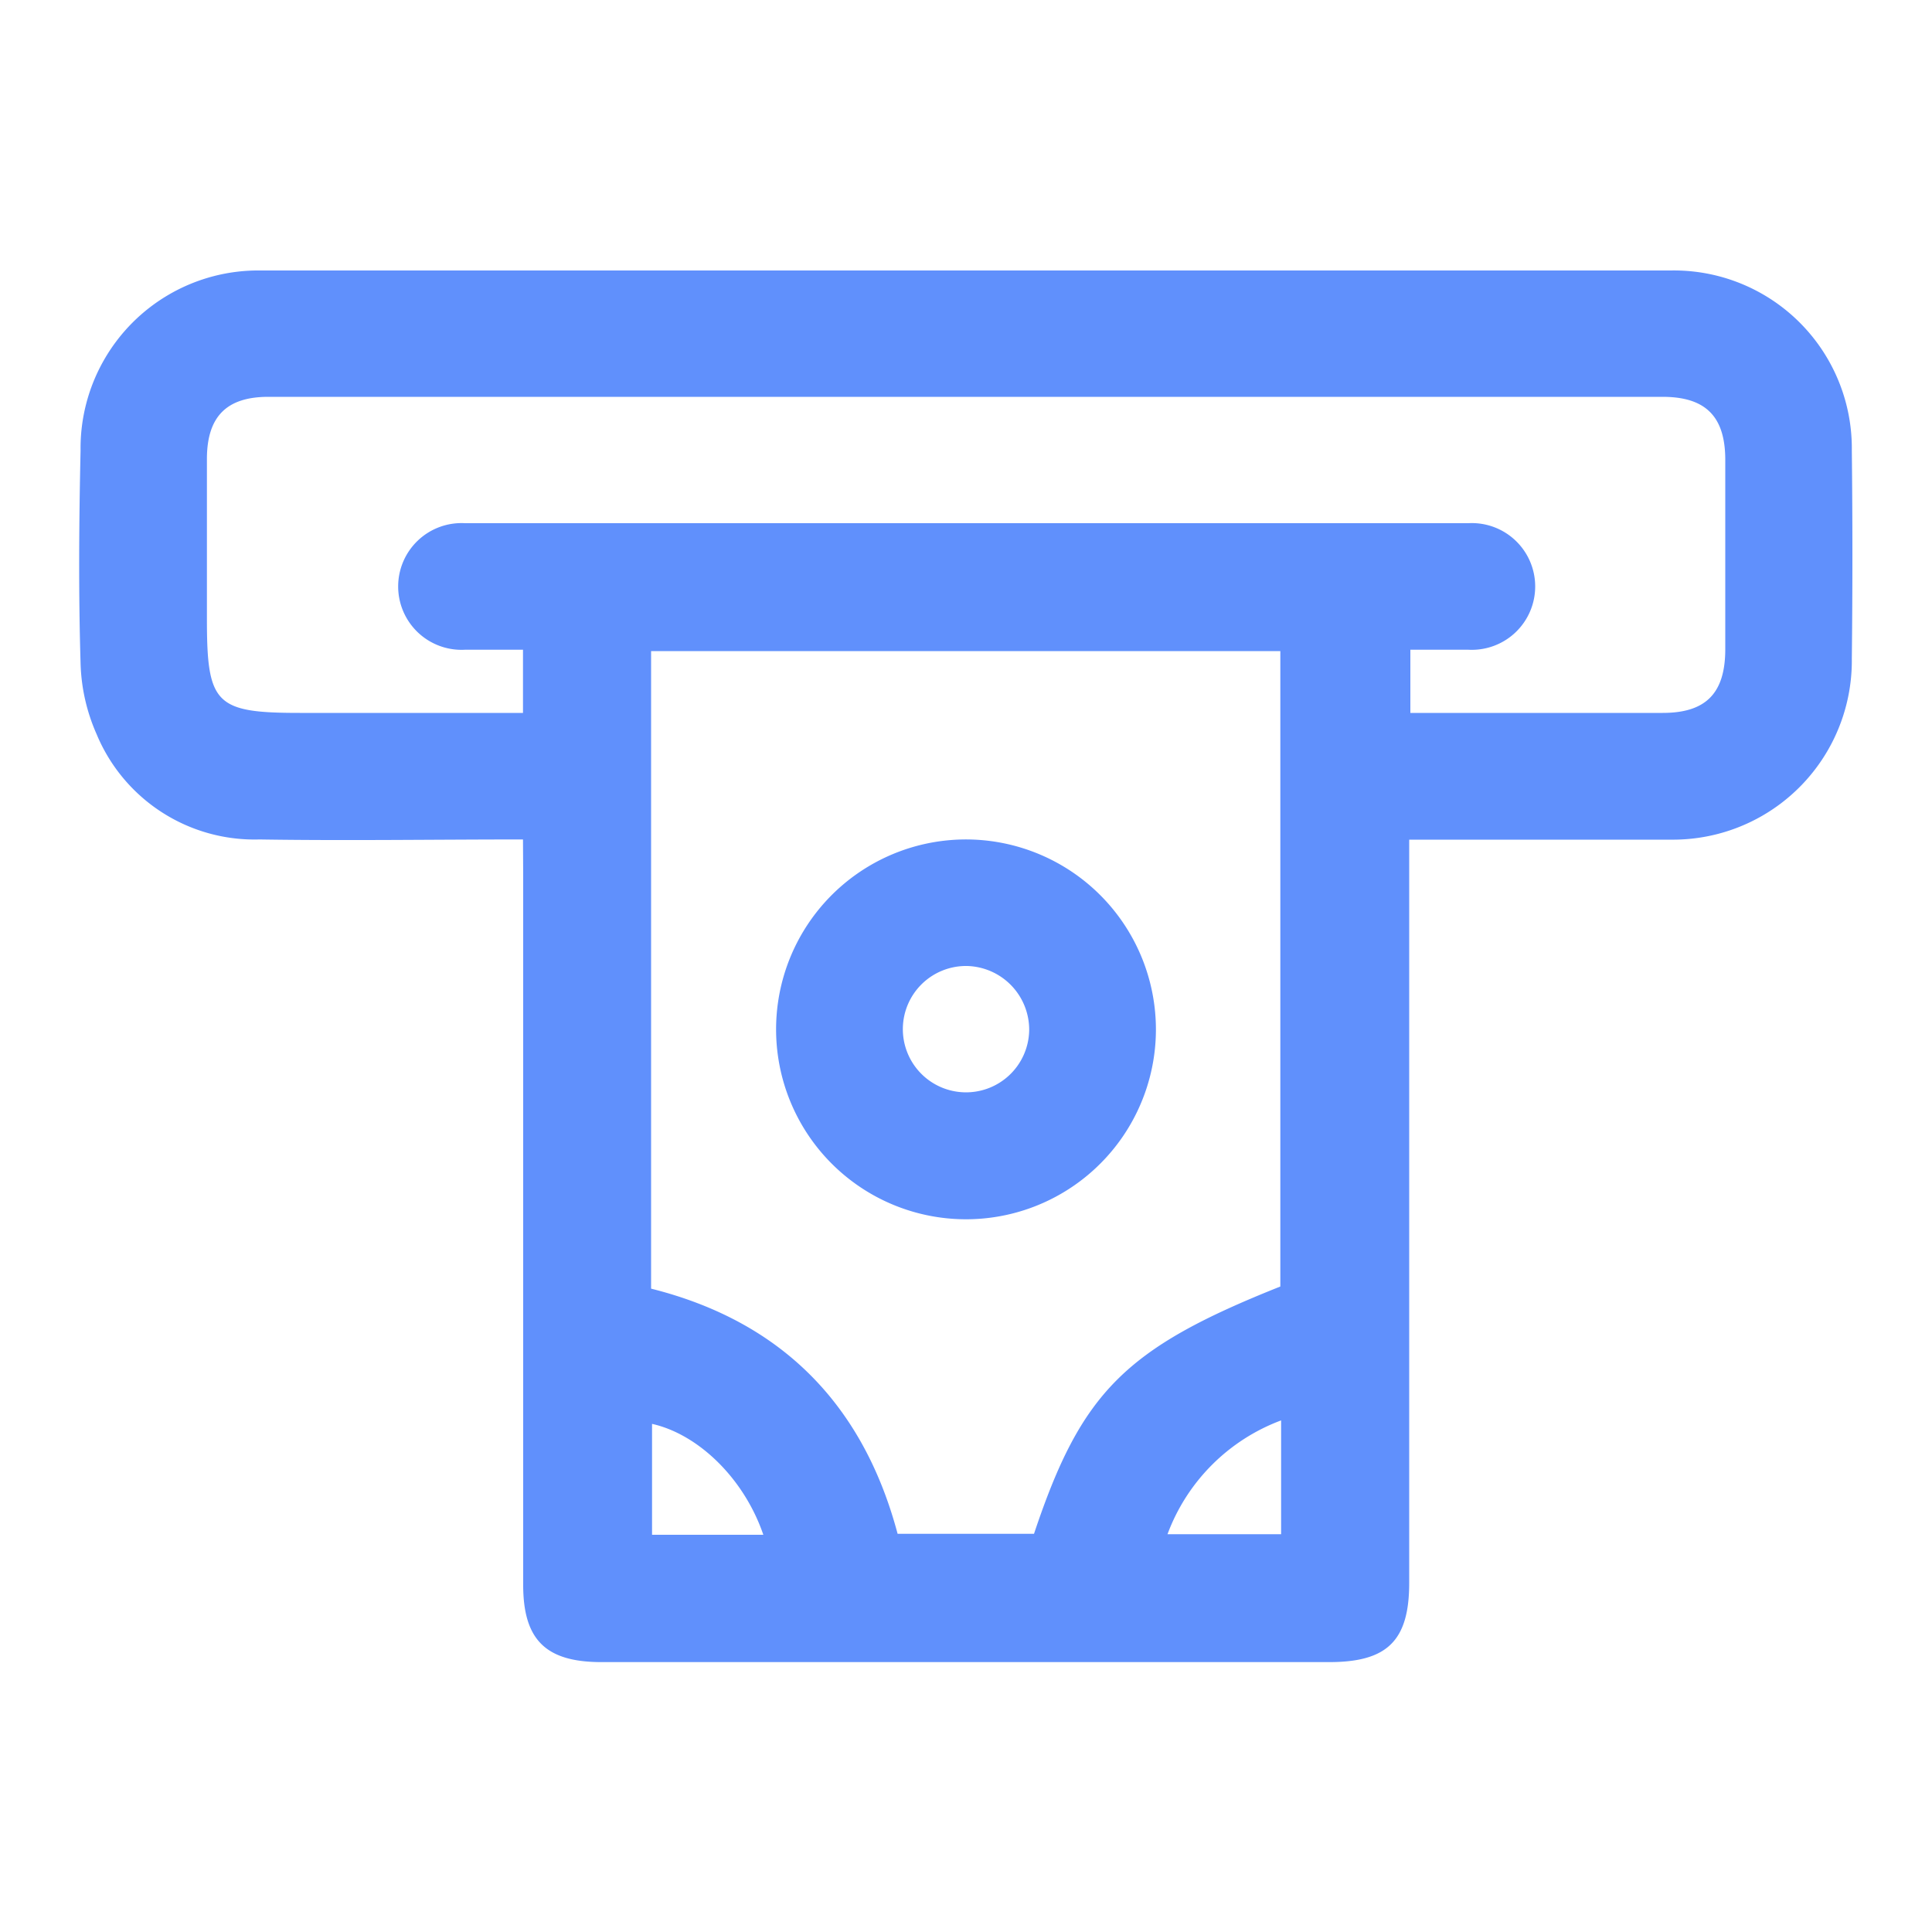 <svg id="Layer_1" data-name="Layer 1" xmlns="http://www.w3.org/2000/svg" viewBox="0 0 100 100"><defs><style>.cls-1{fill:#6090fc;}</style></defs><path class="cls-1" d="M27.07,43.45c-4.65,0-9.14.07-13.64,0A8.85,8.85,0,0,1,5,38a9.68,9.68,0,0,1-.83-3.68c-.11-3.68-.08-7.37,0-11A9.2,9.2,0,0,1,13.48,14q36.5,0,73,0a9.21,9.21,0,0,1,9.37,9.33q.06,5.38,0,10.77a9.26,9.26,0,0,1-9.36,9.36c-4.45,0-8.9,0-13.55,0V45.1q0,18.42,0,36.83c0,3-1.14,4.1-4.14,4.1H31.13c-2.89,0-4.05-1.16-4.05-4q0-18.35,0-36.7ZM46.46,79.39h7.06c2.45-7.34,4.71-9.6,12.75-12.8V33.7H33.7v33C40.45,68.39,44.68,72.7,46.46,79.39ZM73,36.9c4.43,0,8.74,0,13.06,0,2.22,0,3.23-1,3.24-3.27,0-3.27,0-6.55,0-9.82,0-2.24-1-3.27-3.25-3.27H13.89c-2.14,0-3.17,1-3.18,3.19,0,2.77,0,5.55,0,8.32,0,4.4.44,4.85,4.81,4.85H27.07V33.63c-1.11,0-2.06,0-3,0a3.28,3.28,0,1,1,0-6.55H76a3.28,3.28,0,1,1,0,6.55c-1,0-2,0-3,0ZM66.31,73.52a10,10,0,0,0-5.88,5.89h5.88Zm-26.8,5.92c-1-2.93-3.38-5.21-5.76-5.74v5.74Z"/><path class="cls-1" d="M59.83,53.35a9.83,9.83,0,1,1-9.72-9.9A9.84,9.84,0,0,1,59.83,53.35ZM50.06,50a3.27,3.27,0,1,0,3.21,3.36A3.3,3.3,0,0,0,50.06,50Z"/></svg>
